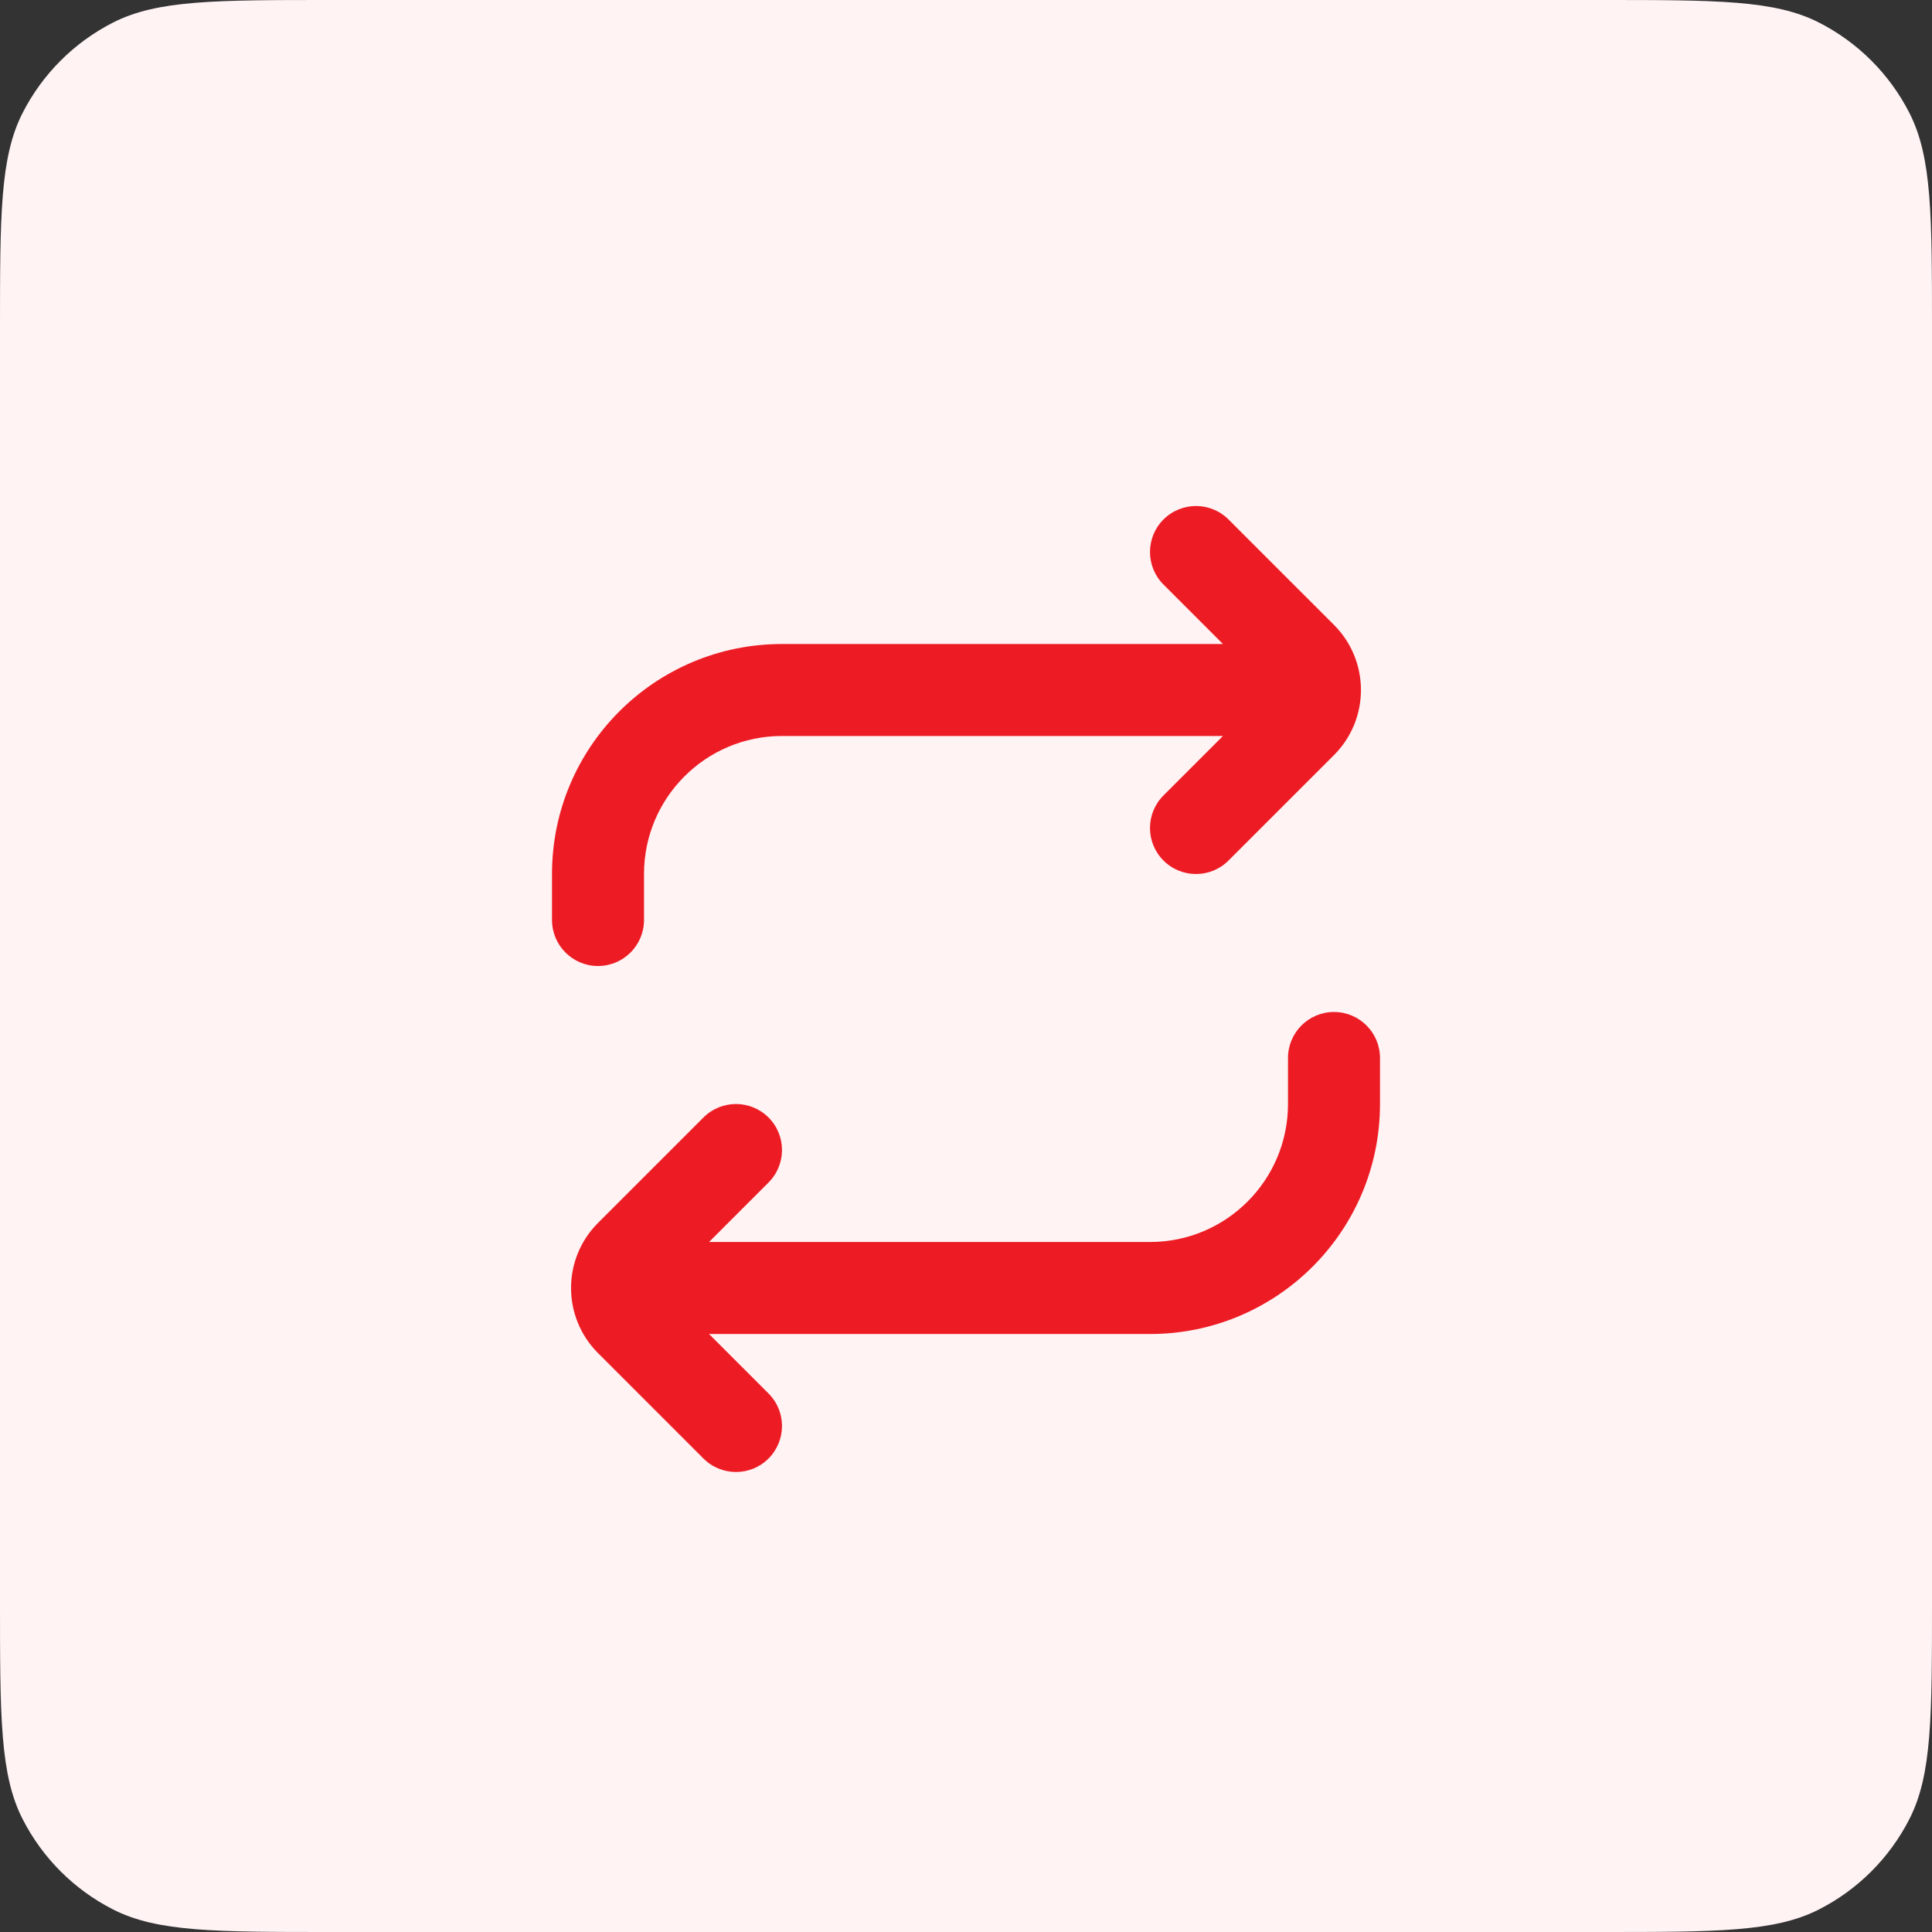 <?xml version="1.0" encoding="UTF-8"?> <svg xmlns="http://www.w3.org/2000/svg" width="56" height="56" viewBox="0 0 56 56" fill="none"><rect x="0" y="0" width="56" height="56" fill="#333333" stroke="none"/><path d="M0 9.6C0 6.24 0 4.56 0.654 3.276C1.229 2.147 2.147 1.229 3.276 0.654C4.56 0 6.24 0 9.6 0H46.4C49.76 0 51.441 0 52.724 0.654C53.853 1.229 54.771 2.147 55.346 3.276C56 4.56 56 6.24 56 9.6V46.4C56 49.76 56 51.441 55.346 52.724C54.771 53.853 53.853 54.771 52.724 55.346C51.441 56 49.76 56 46.4 56H9.6C6.24 56 4.56 56 3.276 55.346C2.147 54.771 1.229 53.853 0.654 52.724C0 51.441 0 49.76 0 46.4V9.6Z" fill="#FFF3F4"></path><path fill-rule="evenodd" clip-rule="evenodd" d="M33.724 15.057C34.245 14.537 35.089 14.537 35.609 15.057L38.667 18.114C39.708 19.156 39.708 20.844 38.667 21.886L35.609 24.943C35.089 25.464 34.245 25.464 33.724 24.943C33.203 24.422 33.203 23.578 33.724 23.057L35.448 21.333H22.667C20.457 21.333 18.667 23.124 18.667 25.333V26.667C18.667 27.403 18.07 28 17.333 28C16.597 28 16 27.403 16 26.667V25.333C16 21.651 18.985 18.667 22.667 18.667H35.448L33.724 16.943C33.203 16.422 33.203 15.578 33.724 15.057ZM38.667 29.333C39.403 29.333 40 29.93 40 30.667V32C40 35.682 37.015 38.667 33.333 38.667H20.552L22.276 40.391C22.797 40.911 22.797 41.755 22.276 42.276C21.755 42.797 20.911 42.797 20.39 42.276L17.333 39.219C16.292 38.178 16.292 36.489 17.333 35.448L20.39 32.391C20.911 31.87 21.755 31.87 22.276 32.391C22.797 32.911 22.797 33.755 22.276 34.276L20.552 36H33.333C35.542 36 37.333 34.209 37.333 32V30.667C37.333 29.93 37.93 29.333 38.667 29.333Z" fill="#ED1C24"></path></svg> 